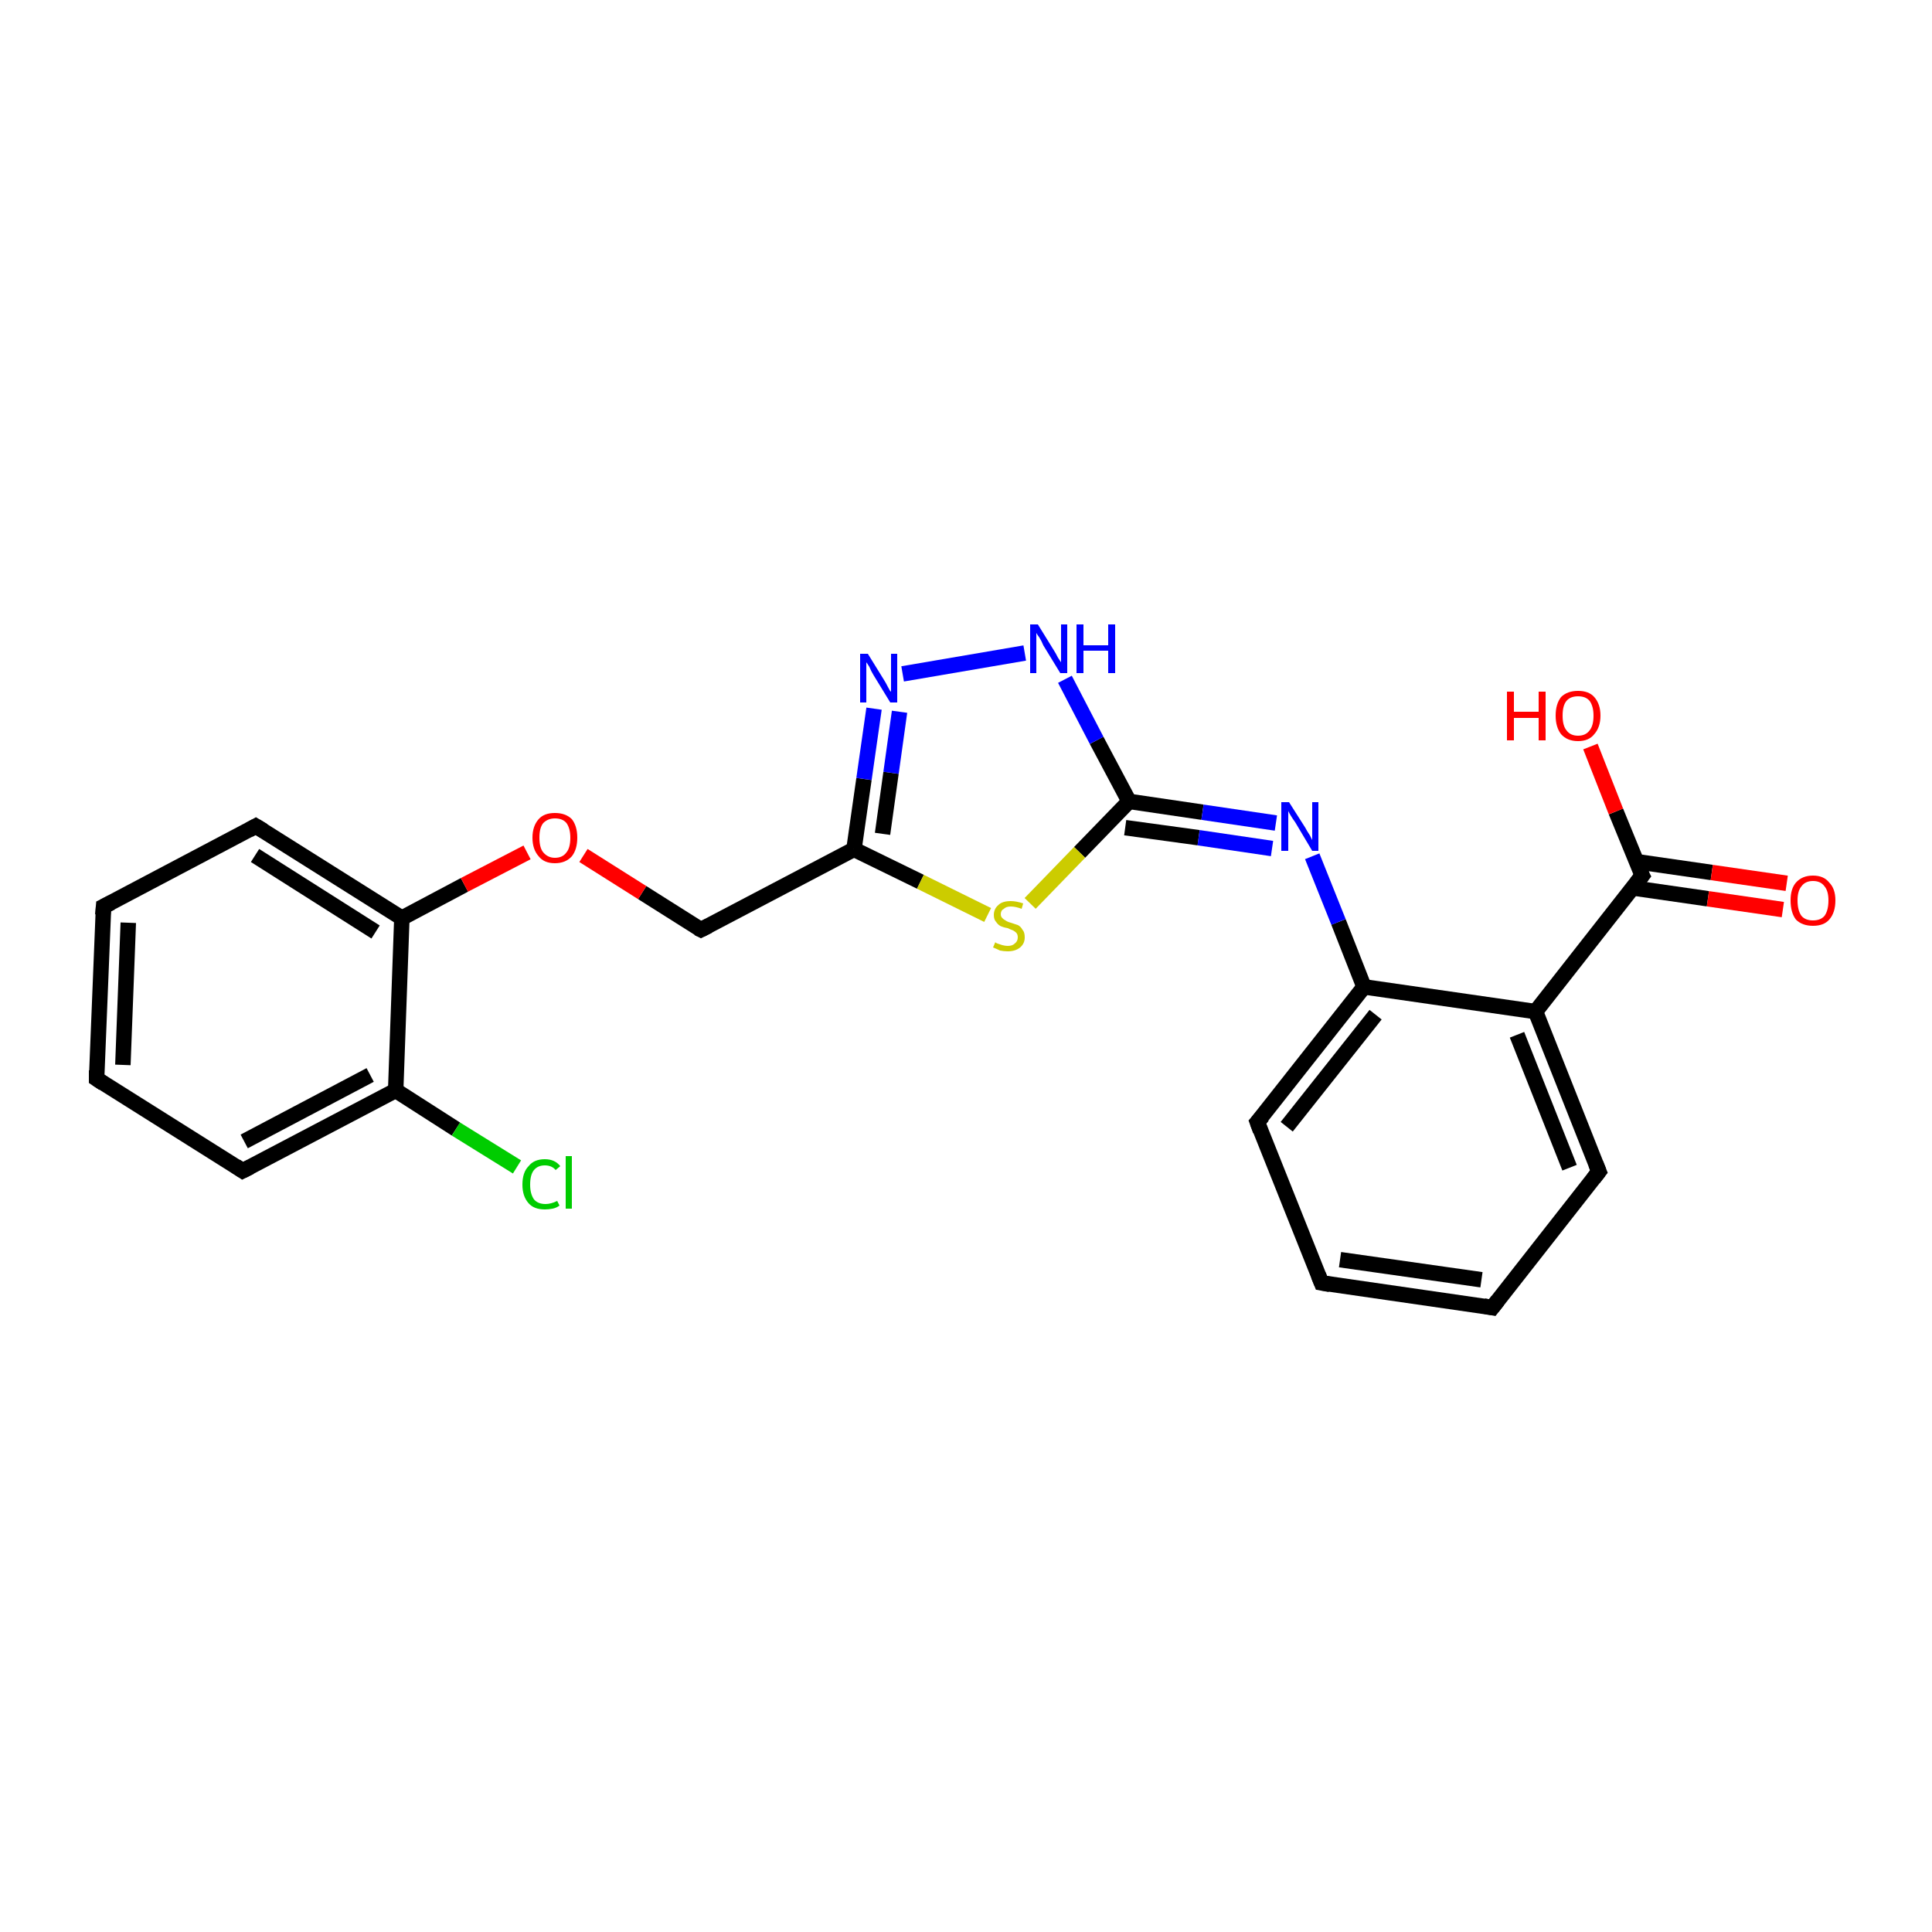 <?xml version='1.0' encoding='iso-8859-1'?>
<svg version='1.1' baseProfile='full'
              xmlns='http://www.w3.org/2000/svg'
                      xmlns:rdkit='http://www.rdkit.org/xml'
                      xmlns:xlink='http://www.w3.org/1999/xlink'
                  xml:space='preserve'
width='250px' height='250px' viewBox='0 0 250 250'>
<!-- END OF HEADER -->
<rect style='opacity:1.0;fill:#FFFFFF;stroke:none' width='250.0' height='250.0' x='0.0' y='0.0'> </rect>
<path class='bond-0 atom-0 atom-2' d='M 193.1,169.2 L 171.0,166.0' style='fill:none;fill-rule:evenodd;stroke:#000000;stroke-width:2.0px;stroke-linecap:butt;stroke-linejoin:miter;stroke-opacity:1' />
<path class='bond-0 atom-0 atom-2' d='M 191.7,165.6 L 173.4,163.0' style='fill:none;fill-rule:evenodd;stroke:#000000;stroke-width:2.0px;stroke-linecap:butt;stroke-linejoin:miter;stroke-opacity:1' />
<path class='bond-1 atom-0 atom-4' d='M 193.1,169.2 L 206.9,151.6' style='fill:none;fill-rule:evenodd;stroke:#000000;stroke-width:2.0px;stroke-linecap:butt;stroke-linejoin:miter;stroke-opacity:1' />
<path class='bond-2 atom-1 atom-3' d='M 12.5,139.6 L 13.4,117.3' style='fill:none;fill-rule:evenodd;stroke:#000000;stroke-width:2.0px;stroke-linecap:butt;stroke-linejoin:miter;stroke-opacity:1' />
<path class='bond-2 atom-1 atom-3' d='M 15.9,137.8 L 16.6,119.4' style='fill:none;fill-rule:evenodd;stroke:#000000;stroke-width:2.0px;stroke-linecap:butt;stroke-linejoin:miter;stroke-opacity:1' />
<path class='bond-3 atom-1 atom-5' d='M 12.5,139.6 L 31.4,151.5' style='fill:none;fill-rule:evenodd;stroke:#000000;stroke-width:2.0px;stroke-linecap:butt;stroke-linejoin:miter;stroke-opacity:1' />
<path class='bond-4 atom-2 atom-6' d='M 171.0,166.0 L 162.7,145.2' style='fill:none;fill-rule:evenodd;stroke:#000000;stroke-width:2.0px;stroke-linecap:butt;stroke-linejoin:miter;stroke-opacity:1' />
<path class='bond-5 atom-3 atom-7' d='M 13.4,117.3 L 33.1,106.9' style='fill:none;fill-rule:evenodd;stroke:#000000;stroke-width:2.0px;stroke-linecap:butt;stroke-linejoin:miter;stroke-opacity:1' />
<path class='bond-6 atom-4 atom-9' d='M 206.9,151.6 L 198.7,130.9' style='fill:none;fill-rule:evenodd;stroke:#000000;stroke-width:2.0px;stroke-linecap:butt;stroke-linejoin:miter;stroke-opacity:1' />
<path class='bond-6 atom-4 atom-9' d='M 203.1,151.1 L 196.3,133.9' style='fill:none;fill-rule:evenodd;stroke:#000000;stroke-width:2.0px;stroke-linecap:butt;stroke-linejoin:miter;stroke-opacity:1' />
<path class='bond-7 atom-5 atom-10' d='M 31.4,151.5 L 51.2,141.1' style='fill:none;fill-rule:evenodd;stroke:#000000;stroke-width:2.0px;stroke-linecap:butt;stroke-linejoin:miter;stroke-opacity:1' />
<path class='bond-7 atom-5 atom-10' d='M 31.6,147.7 L 47.9,139.1' style='fill:none;fill-rule:evenodd;stroke:#000000;stroke-width:2.0px;stroke-linecap:butt;stroke-linejoin:miter;stroke-opacity:1' />
<path class='bond-8 atom-6 atom-11' d='M 162.7,145.2 L 176.5,127.7' style='fill:none;fill-rule:evenodd;stroke:#000000;stroke-width:2.0px;stroke-linecap:butt;stroke-linejoin:miter;stroke-opacity:1' />
<path class='bond-8 atom-6 atom-11' d='M 166.5,145.8 L 178.0,131.3' style='fill:none;fill-rule:evenodd;stroke:#000000;stroke-width:2.0px;stroke-linecap:butt;stroke-linejoin:miter;stroke-opacity:1' />
<path class='bond-9 atom-7 atom-12' d='M 33.1,106.9 L 52.0,118.8' style='fill:none;fill-rule:evenodd;stroke:#000000;stroke-width:2.0px;stroke-linecap:butt;stroke-linejoin:miter;stroke-opacity:1' />
<path class='bond-9 atom-7 atom-12' d='M 33.0,110.7 L 48.6,120.6' style='fill:none;fill-rule:evenodd;stroke:#000000;stroke-width:2.0px;stroke-linecap:butt;stroke-linejoin:miter;stroke-opacity:1' />
<path class='bond-10 atom-8 atom-13' d='M 90.7,120.3 L 110.5,109.9' style='fill:none;fill-rule:evenodd;stroke:#000000;stroke-width:2.0px;stroke-linecap:butt;stroke-linejoin:miter;stroke-opacity:1' />
<path class='bond-11 atom-8 atom-22' d='M 90.7,120.3 L 83.1,115.5' style='fill:none;fill-rule:evenodd;stroke:#000000;stroke-width:2.0px;stroke-linecap:butt;stroke-linejoin:miter;stroke-opacity:1' />
<path class='bond-11 atom-8 atom-22' d='M 83.1,115.5 L 75.5,110.7' style='fill:none;fill-rule:evenodd;stroke:#FF0000;stroke-width:2.0px;stroke-linecap:butt;stroke-linejoin:miter;stroke-opacity:1' />
<path class='bond-12 atom-9 atom-11' d='M 198.7,130.9 L 176.5,127.7' style='fill:none;fill-rule:evenodd;stroke:#000000;stroke-width:2.0px;stroke-linecap:butt;stroke-linejoin:miter;stroke-opacity:1' />
<path class='bond-13 atom-9 atom-14' d='M 198.7,130.9 L 212.5,113.3' style='fill:none;fill-rule:evenodd;stroke:#000000;stroke-width:2.0px;stroke-linecap:butt;stroke-linejoin:miter;stroke-opacity:1' />
<path class='bond-14 atom-10 atom-12' d='M 51.2,141.1 L 52.0,118.8' style='fill:none;fill-rule:evenodd;stroke:#000000;stroke-width:2.0px;stroke-linecap:butt;stroke-linejoin:miter;stroke-opacity:1' />
<path class='bond-15 atom-10 atom-16' d='M 51.2,141.1 L 59.0,146.1' style='fill:none;fill-rule:evenodd;stroke:#000000;stroke-width:2.0px;stroke-linecap:butt;stroke-linejoin:miter;stroke-opacity:1' />
<path class='bond-15 atom-10 atom-16' d='M 59.0,146.1 L 66.9,151.0' style='fill:none;fill-rule:evenodd;stroke:#00CC00;stroke-width:2.0px;stroke-linecap:butt;stroke-linejoin:miter;stroke-opacity:1' />
<path class='bond-16 atom-11 atom-17' d='M 176.5,127.7 L 173.2,119.3' style='fill:none;fill-rule:evenodd;stroke:#000000;stroke-width:2.0px;stroke-linecap:butt;stroke-linejoin:miter;stroke-opacity:1' />
<path class='bond-16 atom-11 atom-17' d='M 173.2,119.3 L 169.8,110.8' style='fill:none;fill-rule:evenodd;stroke:#0000FF;stroke-width:2.0px;stroke-linecap:butt;stroke-linejoin:miter;stroke-opacity:1' />
<path class='bond-17 atom-12 atom-22' d='M 52.0,118.8 L 60.1,114.5' style='fill:none;fill-rule:evenodd;stroke:#000000;stroke-width:2.0px;stroke-linecap:butt;stroke-linejoin:miter;stroke-opacity:1' />
<path class='bond-17 atom-12 atom-22' d='M 60.1,114.5 L 68.2,110.3' style='fill:none;fill-rule:evenodd;stroke:#FF0000;stroke-width:2.0px;stroke-linecap:butt;stroke-linejoin:miter;stroke-opacity:1' />
<path class='bond-18 atom-13 atom-18' d='M 110.5,109.9 L 111.8,100.8' style='fill:none;fill-rule:evenodd;stroke:#000000;stroke-width:2.0px;stroke-linecap:butt;stroke-linejoin:miter;stroke-opacity:1' />
<path class='bond-18 atom-13 atom-18' d='M 111.8,100.8 L 113.1,91.7' style='fill:none;fill-rule:evenodd;stroke:#0000FF;stroke-width:2.0px;stroke-linecap:butt;stroke-linejoin:miter;stroke-opacity:1' />
<path class='bond-18 atom-13 atom-18' d='M 114.2,107.9 L 115.3,100.0' style='fill:none;fill-rule:evenodd;stroke:#000000;stroke-width:2.0px;stroke-linecap:butt;stroke-linejoin:miter;stroke-opacity:1' />
<path class='bond-18 atom-13 atom-18' d='M 115.3,100.0 L 116.4,92.1' style='fill:none;fill-rule:evenodd;stroke:#0000FF;stroke-width:2.0px;stroke-linecap:butt;stroke-linejoin:miter;stroke-opacity:1' />
<path class='bond-19 atom-13 atom-23' d='M 110.5,109.9 L 119.1,114.1' style='fill:none;fill-rule:evenodd;stroke:#000000;stroke-width:2.0px;stroke-linecap:butt;stroke-linejoin:miter;stroke-opacity:1' />
<path class='bond-19 atom-13 atom-23' d='M 119.1,114.1 L 127.8,118.4' style='fill:none;fill-rule:evenodd;stroke:#CCCC00;stroke-width:2.0px;stroke-linecap:butt;stroke-linejoin:miter;stroke-opacity:1' />
<path class='bond-20 atom-14 atom-20' d='M 211.3,114.9 L 221.0,116.3' style='fill:none;fill-rule:evenodd;stroke:#000000;stroke-width:2.0px;stroke-linecap:butt;stroke-linejoin:miter;stroke-opacity:1' />
<path class='bond-20 atom-14 atom-20' d='M 221.0,116.3 L 230.7,117.7' style='fill:none;fill-rule:evenodd;stroke:#FF0000;stroke-width:2.0px;stroke-linecap:butt;stroke-linejoin:miter;stroke-opacity:1' />
<path class='bond-20 atom-14 atom-20' d='M 211.8,111.5 L 221.5,112.9' style='fill:none;fill-rule:evenodd;stroke:#000000;stroke-width:2.0px;stroke-linecap:butt;stroke-linejoin:miter;stroke-opacity:1' />
<path class='bond-20 atom-14 atom-20' d='M 221.5,112.9 L 231.2,114.3' style='fill:none;fill-rule:evenodd;stroke:#FF0000;stroke-width:2.0px;stroke-linecap:butt;stroke-linejoin:miter;stroke-opacity:1' />
<path class='bond-21 atom-14 atom-21' d='M 212.5,113.3 L 209.1,105.0' style='fill:none;fill-rule:evenodd;stroke:#000000;stroke-width:2.0px;stroke-linecap:butt;stroke-linejoin:miter;stroke-opacity:1' />
<path class='bond-21 atom-14 atom-21' d='M 209.1,105.0 L 205.8,96.6' style='fill:none;fill-rule:evenodd;stroke:#FF0000;stroke-width:2.0px;stroke-linecap:butt;stroke-linejoin:miter;stroke-opacity:1' />
<path class='bond-22 atom-15 atom-17' d='M 146.1,103.7 L 155.6,105.1' style='fill:none;fill-rule:evenodd;stroke:#000000;stroke-width:2.0px;stroke-linecap:butt;stroke-linejoin:miter;stroke-opacity:1' />
<path class='bond-22 atom-15 atom-17' d='M 155.6,105.1 L 165.1,106.5' style='fill:none;fill-rule:evenodd;stroke:#0000FF;stroke-width:2.0px;stroke-linecap:butt;stroke-linejoin:miter;stroke-opacity:1' />
<path class='bond-22 atom-15 atom-17' d='M 145.6,107.1 L 155.1,108.4' style='fill:none;fill-rule:evenodd;stroke:#000000;stroke-width:2.0px;stroke-linecap:butt;stroke-linejoin:miter;stroke-opacity:1' />
<path class='bond-22 atom-15 atom-17' d='M 155.1,108.4 L 164.6,109.8' style='fill:none;fill-rule:evenodd;stroke:#0000FF;stroke-width:2.0px;stroke-linecap:butt;stroke-linejoin:miter;stroke-opacity:1' />
<path class='bond-23 atom-15 atom-19' d='M 146.1,103.7 L 141.9,95.8' style='fill:none;fill-rule:evenodd;stroke:#000000;stroke-width:2.0px;stroke-linecap:butt;stroke-linejoin:miter;stroke-opacity:1' />
<path class='bond-23 atom-15 atom-19' d='M 141.9,95.8 L 137.8,87.9' style='fill:none;fill-rule:evenodd;stroke:#0000FF;stroke-width:2.0px;stroke-linecap:butt;stroke-linejoin:miter;stroke-opacity:1' />
<path class='bond-24 atom-15 atom-23' d='M 146.1,103.7 L 139.7,110.3' style='fill:none;fill-rule:evenodd;stroke:#000000;stroke-width:2.0px;stroke-linecap:butt;stroke-linejoin:miter;stroke-opacity:1' />
<path class='bond-24 atom-15 atom-23' d='M 139.7,110.3 L 133.3,116.9' style='fill:none;fill-rule:evenodd;stroke:#CCCC00;stroke-width:2.0px;stroke-linecap:butt;stroke-linejoin:miter;stroke-opacity:1' />
<path class='bond-25 atom-18 atom-19' d='M 116.8,87.2 L 132.6,84.5' style='fill:none;fill-rule:evenodd;stroke:#0000FF;stroke-width:2.0px;stroke-linecap:butt;stroke-linejoin:miter;stroke-opacity:1' />
<path d='M 192.0,169.0 L 193.1,169.2 L 193.8,168.3' style='fill:none;stroke:#000000;stroke-width:2.0px;stroke-linecap:butt;stroke-linejoin:miter;stroke-opacity:1;' />
<path d='M 12.5,138.5 L 12.5,139.6 L 13.4,140.2' style='fill:none;stroke:#000000;stroke-width:2.0px;stroke-linecap:butt;stroke-linejoin:miter;stroke-opacity:1;' />
<path d='M 172.1,166.2 L 171.0,166.0 L 170.6,165.0' style='fill:none;stroke:#000000;stroke-width:2.0px;stroke-linecap:butt;stroke-linejoin:miter;stroke-opacity:1;' />
<path d='M 13.3,118.4 L 13.4,117.3 L 14.4,116.8' style='fill:none;stroke:#000000;stroke-width:2.0px;stroke-linecap:butt;stroke-linejoin:miter;stroke-opacity:1;' />
<path d='M 206.2,152.5 L 206.9,151.6 L 206.5,150.6' style='fill:none;stroke:#000000;stroke-width:2.0px;stroke-linecap:butt;stroke-linejoin:miter;stroke-opacity:1;' />
<path d='M 30.5,150.9 L 31.4,151.5 L 32.4,151.0' style='fill:none;stroke:#000000;stroke-width:2.0px;stroke-linecap:butt;stroke-linejoin:miter;stroke-opacity:1;' />
<path d='M 163.1,146.3 L 162.7,145.2 L 163.4,144.4' style='fill:none;stroke:#000000;stroke-width:2.0px;stroke-linecap:butt;stroke-linejoin:miter;stroke-opacity:1;' />
<path d='M 32.2,107.4 L 33.1,106.9 L 34.1,107.5' style='fill:none;stroke:#000000;stroke-width:2.0px;stroke-linecap:butt;stroke-linejoin:miter;stroke-opacity:1;' />
<path d='M 91.7,119.8 L 90.7,120.3 L 90.3,120.1' style='fill:none;stroke:#000000;stroke-width:2.0px;stroke-linecap:butt;stroke-linejoin:miter;stroke-opacity:1;' />
<path d='M 211.8,114.2 L 212.5,113.3 L 212.3,112.9' style='fill:none;stroke:#000000;stroke-width:2.0px;stroke-linecap:butt;stroke-linejoin:miter;stroke-opacity:1;' />
<path class='atom-16' d='M 67.6 153.3
Q 67.6 151.7, 68.4 150.9
Q 69.1 150.0, 70.5 150.0
Q 71.8 150.0, 72.5 150.9
L 71.9 151.4
Q 71.4 150.8, 70.5 150.8
Q 69.6 150.8, 69.1 151.4
Q 68.6 152.0, 68.6 153.3
Q 68.6 154.5, 69.1 155.2
Q 69.6 155.8, 70.6 155.8
Q 71.3 155.8, 72.1 155.4
L 72.4 156.0
Q 72.0 156.3, 71.5 156.4
Q 71.0 156.5, 70.5 156.5
Q 69.1 156.5, 68.4 155.7
Q 67.6 154.8, 67.6 153.3
' fill='#00CC00'/>
<path class='atom-16' d='M 73.2 149.6
L 74.0 149.6
L 74.0 156.4
L 73.2 156.4
L 73.2 149.6
' fill='#00CC00'/>
<path class='atom-17' d='M 166.8 103.8
L 168.9 107.1
Q 169.1 107.5, 169.5 108.1
Q 169.8 108.7, 169.8 108.7
L 169.8 103.8
L 170.6 103.8
L 170.6 110.1
L 169.8 110.1
L 167.6 106.4
Q 167.3 106.0, 167.0 105.5
Q 166.7 105.0, 166.7 104.9
L 166.7 110.1
L 165.8 110.1
L 165.8 103.8
L 166.8 103.8
' fill='#0000FF'/>
<path class='atom-18' d='M 112.3 84.6
L 114.4 88.0
Q 114.6 88.3, 114.9 88.9
Q 115.2 89.5, 115.3 89.5
L 115.3 84.6
L 116.1 84.6
L 116.1 90.9
L 115.2 90.9
L 113.0 87.3
Q 112.7 86.8, 112.5 86.3
Q 112.2 85.8, 112.1 85.7
L 112.1 90.9
L 111.3 90.9
L 111.3 84.6
L 112.3 84.6
' fill='#0000FF'/>
<path class='atom-19' d='M 134.3 80.8
L 136.4 84.2
Q 136.6 84.5, 136.9 85.1
Q 137.3 85.7, 137.3 85.7
L 137.3 80.8
L 138.1 80.8
L 138.1 87.1
L 137.2 87.1
L 135.0 83.5
Q 134.8 83.0, 134.5 82.5
Q 134.2 82.1, 134.1 81.9
L 134.1 87.1
L 133.3 87.1
L 133.3 80.8
L 134.3 80.8
' fill='#0000FF'/>
<path class='atom-19' d='M 139.3 80.8
L 140.2 80.8
L 140.2 83.5
L 143.4 83.5
L 143.4 80.8
L 144.3 80.8
L 144.3 87.1
L 143.4 87.1
L 143.4 84.2
L 140.2 84.2
L 140.2 87.1
L 139.3 87.1
L 139.3 80.8
' fill='#0000FF'/>
<path class='atom-20' d='M 231.7 116.5
Q 231.7 115.0, 232.4 114.2
Q 233.2 113.3, 234.6 113.3
Q 236.0 113.3, 236.7 114.2
Q 237.5 115.0, 237.5 116.5
Q 237.5 118.1, 236.7 119.0
Q 236.0 119.8, 234.6 119.8
Q 233.2 119.8, 232.4 119.0
Q 231.7 118.1, 231.7 116.5
M 234.6 119.1
Q 235.6 119.1, 236.1 118.5
Q 236.6 117.8, 236.6 116.5
Q 236.6 115.3, 236.1 114.7
Q 235.6 114.0, 234.6 114.0
Q 233.6 114.0, 233.1 114.7
Q 232.6 115.3, 232.6 116.5
Q 232.6 117.8, 233.1 118.5
Q 233.6 119.1, 234.6 119.1
' fill='#FF0000'/>
<path class='atom-21' d='M 195.0 89.5
L 195.9 89.5
L 195.9 92.1
L 199.1 92.1
L 199.1 89.5
L 200.0 89.5
L 200.0 95.8
L 199.1 95.8
L 199.1 92.9
L 195.9 92.9
L 195.9 95.8
L 195.0 95.8
L 195.0 89.5
' fill='#FF0000'/>
<path class='atom-21' d='M 201.3 92.6
Q 201.3 91.1, 202.0 90.2
Q 202.8 89.4, 204.2 89.4
Q 205.6 89.4, 206.3 90.2
Q 207.1 91.1, 207.1 92.6
Q 207.1 94.1, 206.3 95.0
Q 205.6 95.9, 204.2 95.9
Q 202.8 95.9, 202.0 95.0
Q 201.3 94.1, 201.3 92.6
M 204.2 95.2
Q 205.2 95.2, 205.7 94.5
Q 206.2 93.9, 206.2 92.6
Q 206.2 91.4, 205.7 90.7
Q 205.2 90.1, 204.2 90.1
Q 203.2 90.1, 202.7 90.7
Q 202.2 91.3, 202.2 92.6
Q 202.2 93.9, 202.7 94.5
Q 203.2 95.2, 204.2 95.2
' fill='#FF0000'/>
<path class='atom-22' d='M 68.9 108.4
Q 68.9 106.9, 69.7 106.0
Q 70.4 105.2, 71.8 105.2
Q 73.2 105.2, 74.0 106.0
Q 74.7 106.9, 74.7 108.4
Q 74.7 109.9, 74.0 110.8
Q 73.2 111.7, 71.8 111.7
Q 70.4 111.7, 69.7 110.8
Q 68.9 109.9, 68.9 108.4
M 71.8 111.0
Q 72.8 111.0, 73.3 110.3
Q 73.8 109.7, 73.8 108.4
Q 73.8 107.2, 73.3 106.5
Q 72.8 105.9, 71.8 105.9
Q 70.9 105.9, 70.3 106.5
Q 69.8 107.1, 69.8 108.4
Q 69.8 109.7, 70.3 110.3
Q 70.9 111.0, 71.8 111.0
' fill='#FF0000'/>
<path class='atom-23' d='M 128.8 121.9
Q 128.8 122.0, 129.1 122.1
Q 129.4 122.2, 129.7 122.3
Q 130.1 122.4, 130.4 122.4
Q 131.0 122.4, 131.3 122.1
Q 131.7 121.8, 131.7 121.3
Q 131.7 120.9, 131.5 120.7
Q 131.3 120.5, 131.1 120.4
Q 130.8 120.3, 130.4 120.1
Q 129.8 120.0, 129.4 119.8
Q 129.1 119.6, 128.9 119.3
Q 128.6 119.0, 128.6 118.4
Q 128.6 117.6, 129.2 117.1
Q 129.7 116.6, 130.8 116.6
Q 131.5 116.6, 132.4 116.9
L 132.2 117.6
Q 131.4 117.3, 130.8 117.3
Q 130.2 117.3, 129.9 117.6
Q 129.5 117.8, 129.5 118.3
Q 129.5 118.6, 129.7 118.8
Q 129.9 119.0, 130.1 119.1
Q 130.4 119.3, 130.8 119.4
Q 131.4 119.6, 131.7 119.7
Q 132.1 119.9, 132.3 120.3
Q 132.6 120.6, 132.6 121.3
Q 132.6 122.1, 132.0 122.6
Q 131.4 123.1, 130.4 123.1
Q 129.9 123.1, 129.4 123.0
Q 129.0 122.8, 128.5 122.6
L 128.8 121.9
' fill='#CCCC00'/>
</svg>
